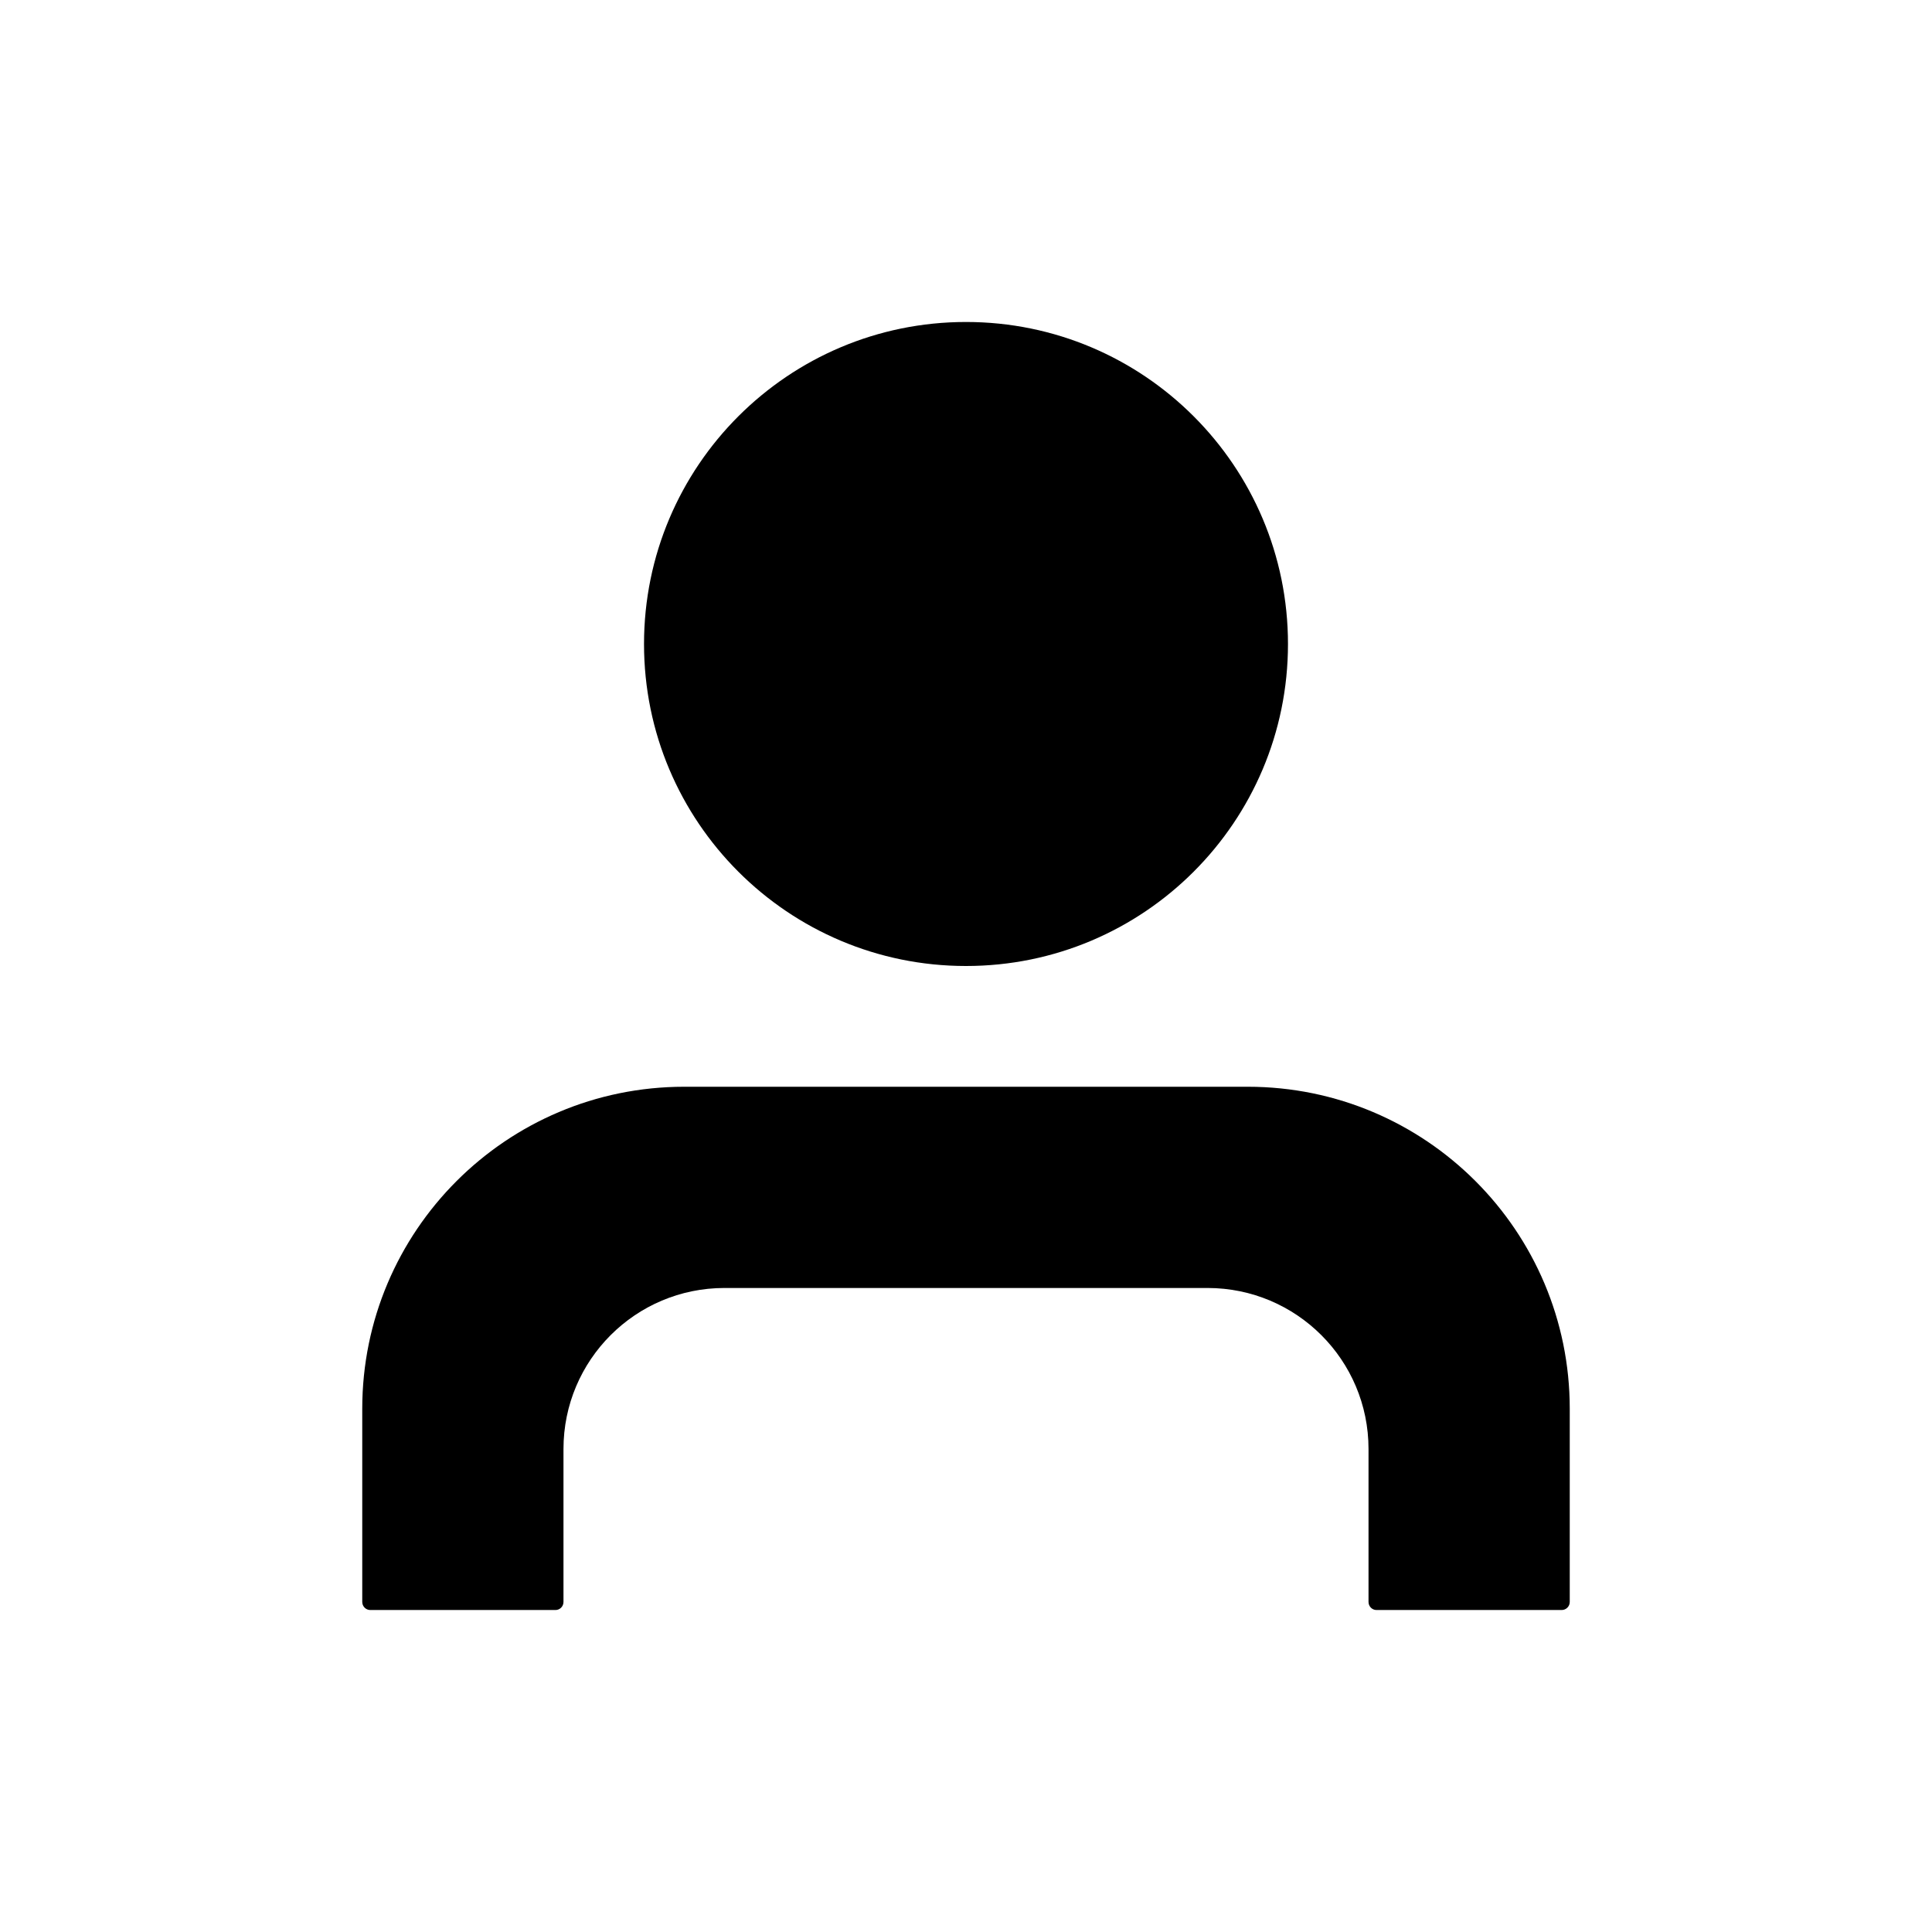 <svg width="32" height="32" viewBox="0 0 32 32" fill="none" xmlns="http://www.w3.org/2000/svg">
<path d="M16 16C18.945 16 21.333 13.612 21.333 10.667C21.333 7.721 18.945 5.333 16 5.333C13.055 5.333 10.667 7.721 10.667 10.667C10.667 13.612 13.055 16 16 16Z" fill="currentColor"/>
<path d="M11.333 18C8.388 18 6 20.388 6 23.333V26.533C6 26.607 6.06 26.667 6.133 26.667H9.2C9.274 26.667 9.333 26.607 9.333 26.533V24C9.333 22.527 10.527 21.333 12 21.333H20C21.473 21.333 22.667 22.527 22.667 24V26.533C22.667 26.607 22.726 26.667 22.8 26.667H25.866C25.94 26.667 26 26.607 26 26.533L26 23.333C26 20.388 23.612 18 20.667 18H11.333Z" fill="currentColor"/>
</svg>
